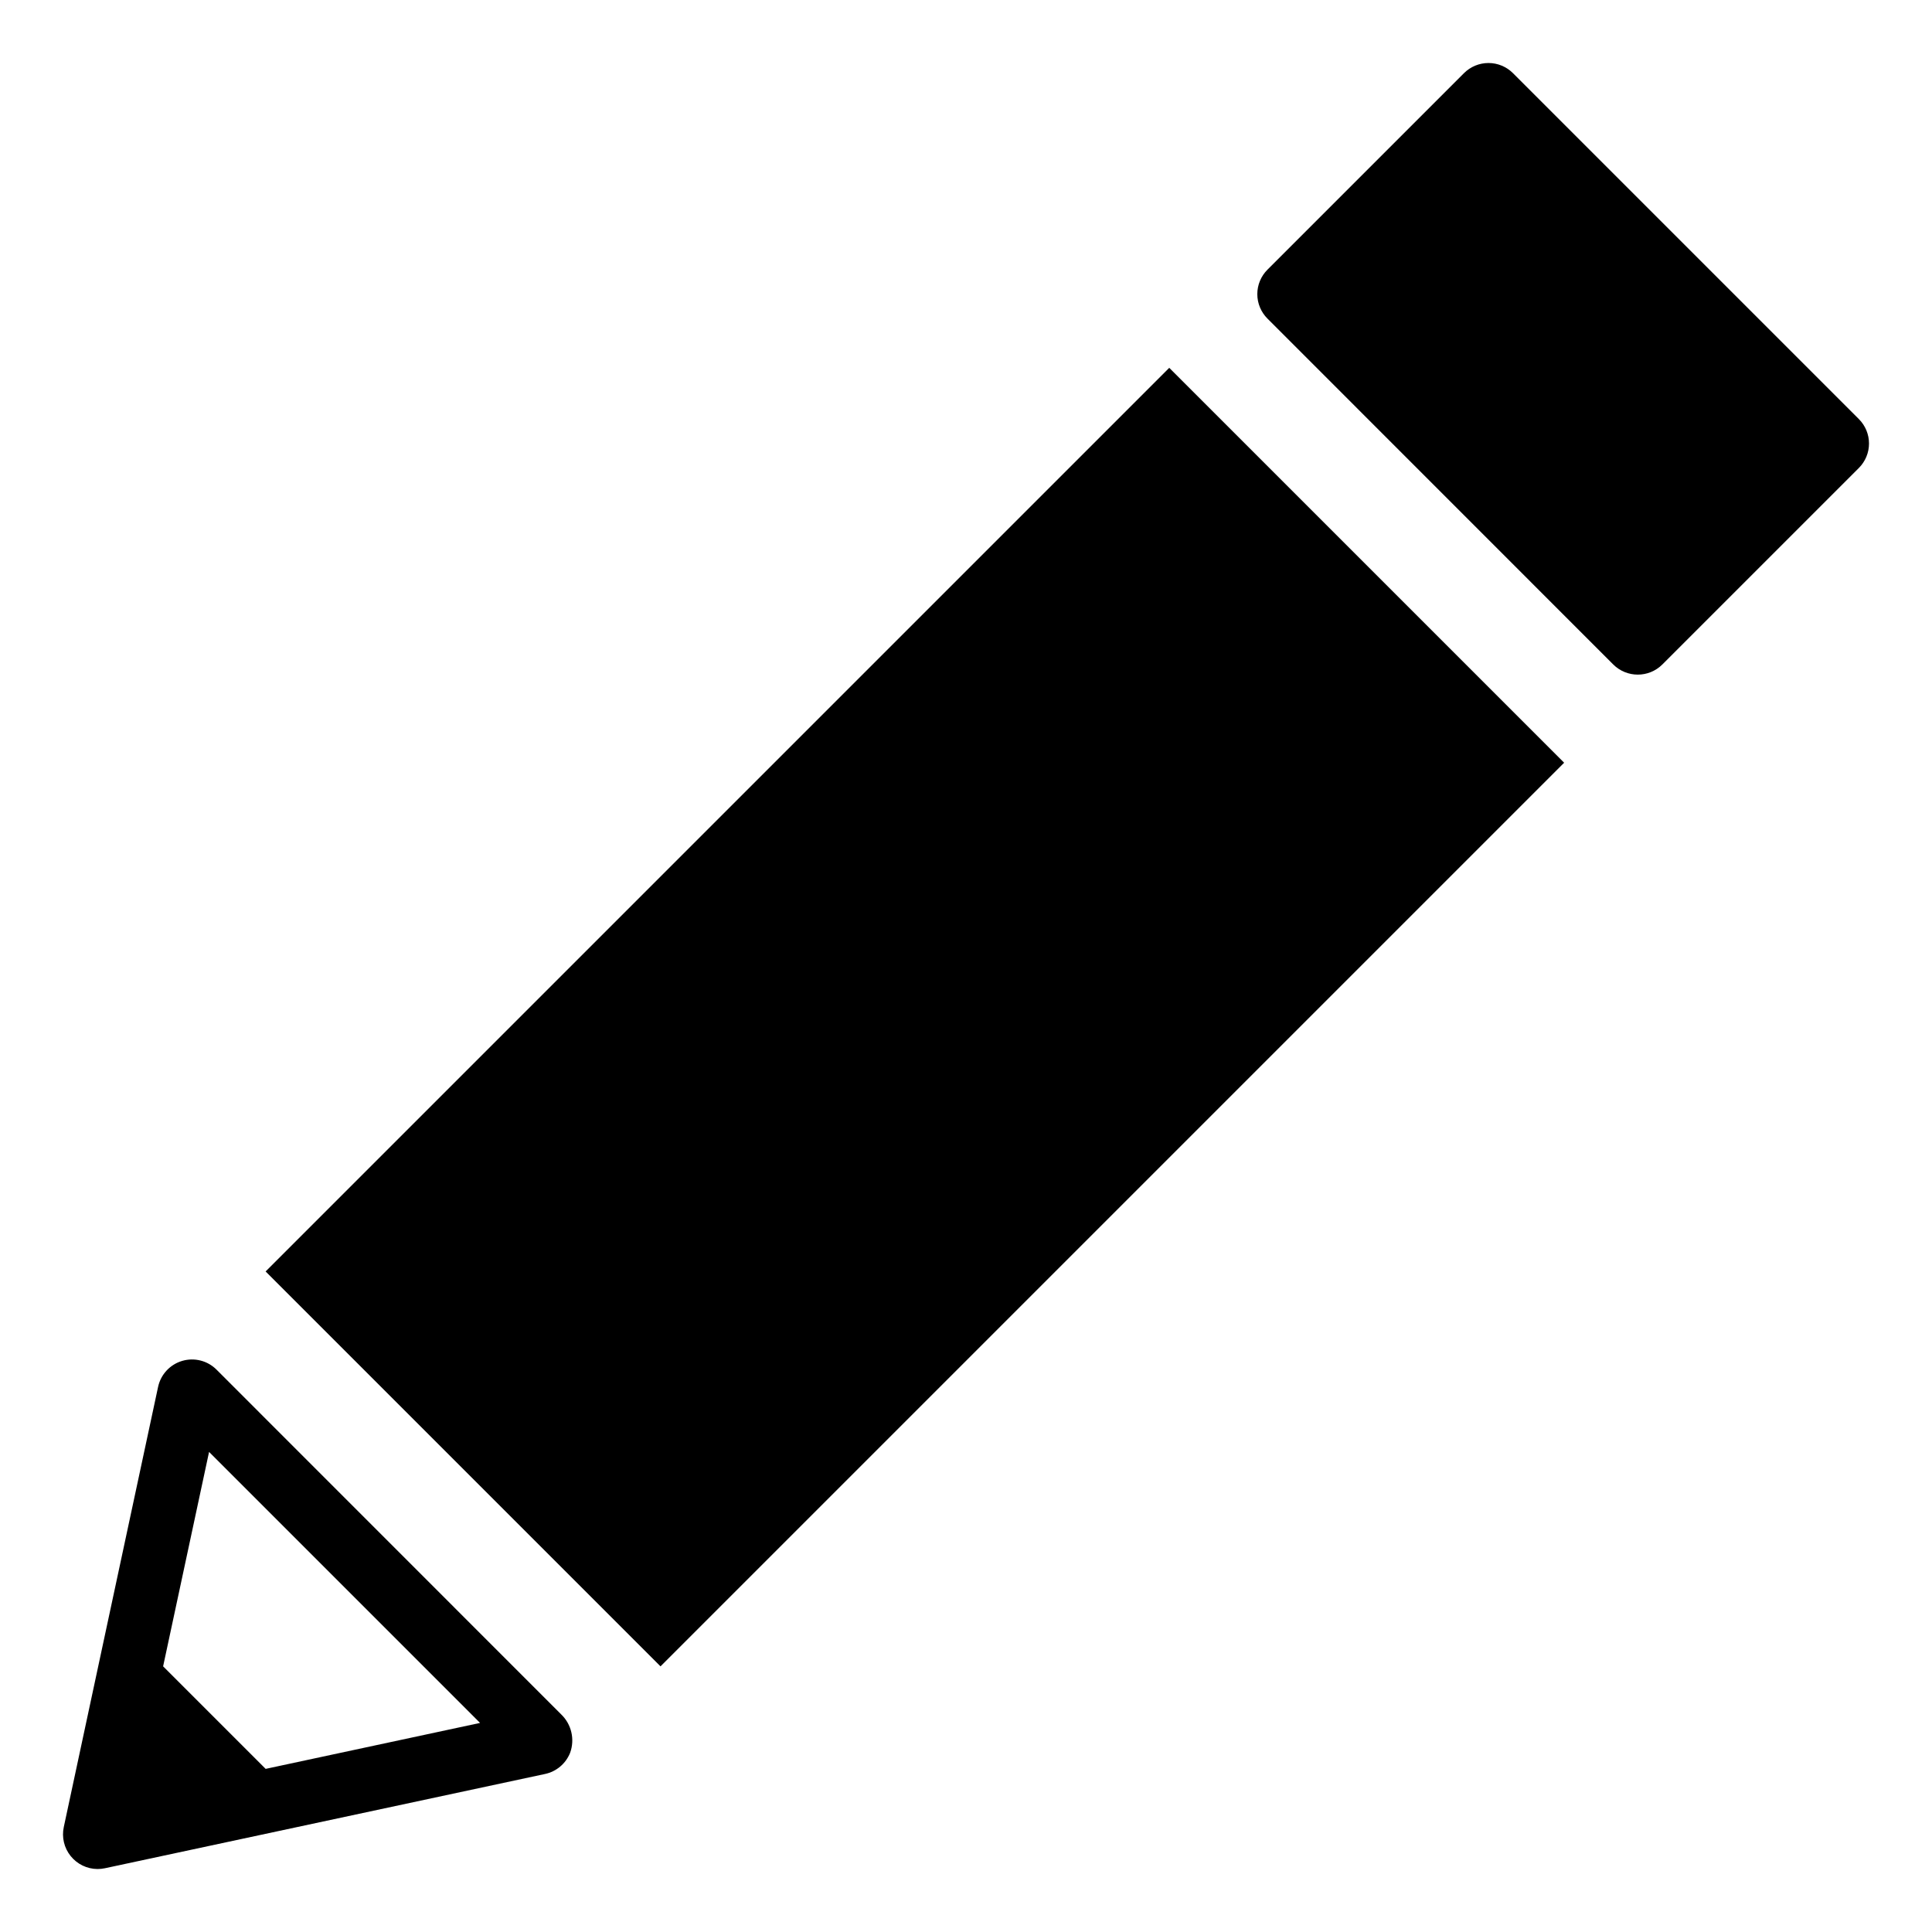 <?xml version="1.0" encoding="UTF-8"?>
<!-- Uploaded to: SVG Repo, www.svgrepo.com, Generator: SVG Repo Mixer Tools -->
<svg fill="#000000" width="800px" height="800px" version="1.1" viewBox="144 144 512 512" xmlns="http://www.w3.org/2000/svg">
 <g>
  <path d="m214.39 480.95 239.47-239.47 104.65 104.65-239.47 239.47z"/>
  <path d="m479.9 228.44 91.625 91.652c3.598 3.586 9.418 3.586 13.016 0l52.066-52.062c1.727-1.719 2.699-4.055 2.699-6.492s-0.973-4.773-2.699-6.492l-91.656-91.66c-1.719-1.719-4.055-2.688-6.488-2.688-2.438 0-4.773 0.969-6.492 2.688l-52.07 52.07c-1.727 1.719-2.699 4.055-2.699 6.492s0.973 4.773 2.699 6.492z"/>
  <path d="m292.69 598.3-91.312-91.336c-2.379-2.379-5.867-3.266-9.098-2.312-3.227 0.953-5.676 3.594-6.383 6.883l-24.992 116.65c-0.582 2.707 0.086 5.535 1.824 7.691 1.734 2.16 4.352 3.422 7.121 3.434 0.66 0 1.316-0.07 1.961-0.207l116.65-24.984c3.004-0.645 5.488-2.746 6.625-5.602 1.305-3.578 0.363-7.594-2.398-10.219zm-78.289 14.469-27.172-27.172 12.176-56.82 71.816 71.816z"/>
 </g>
</svg>